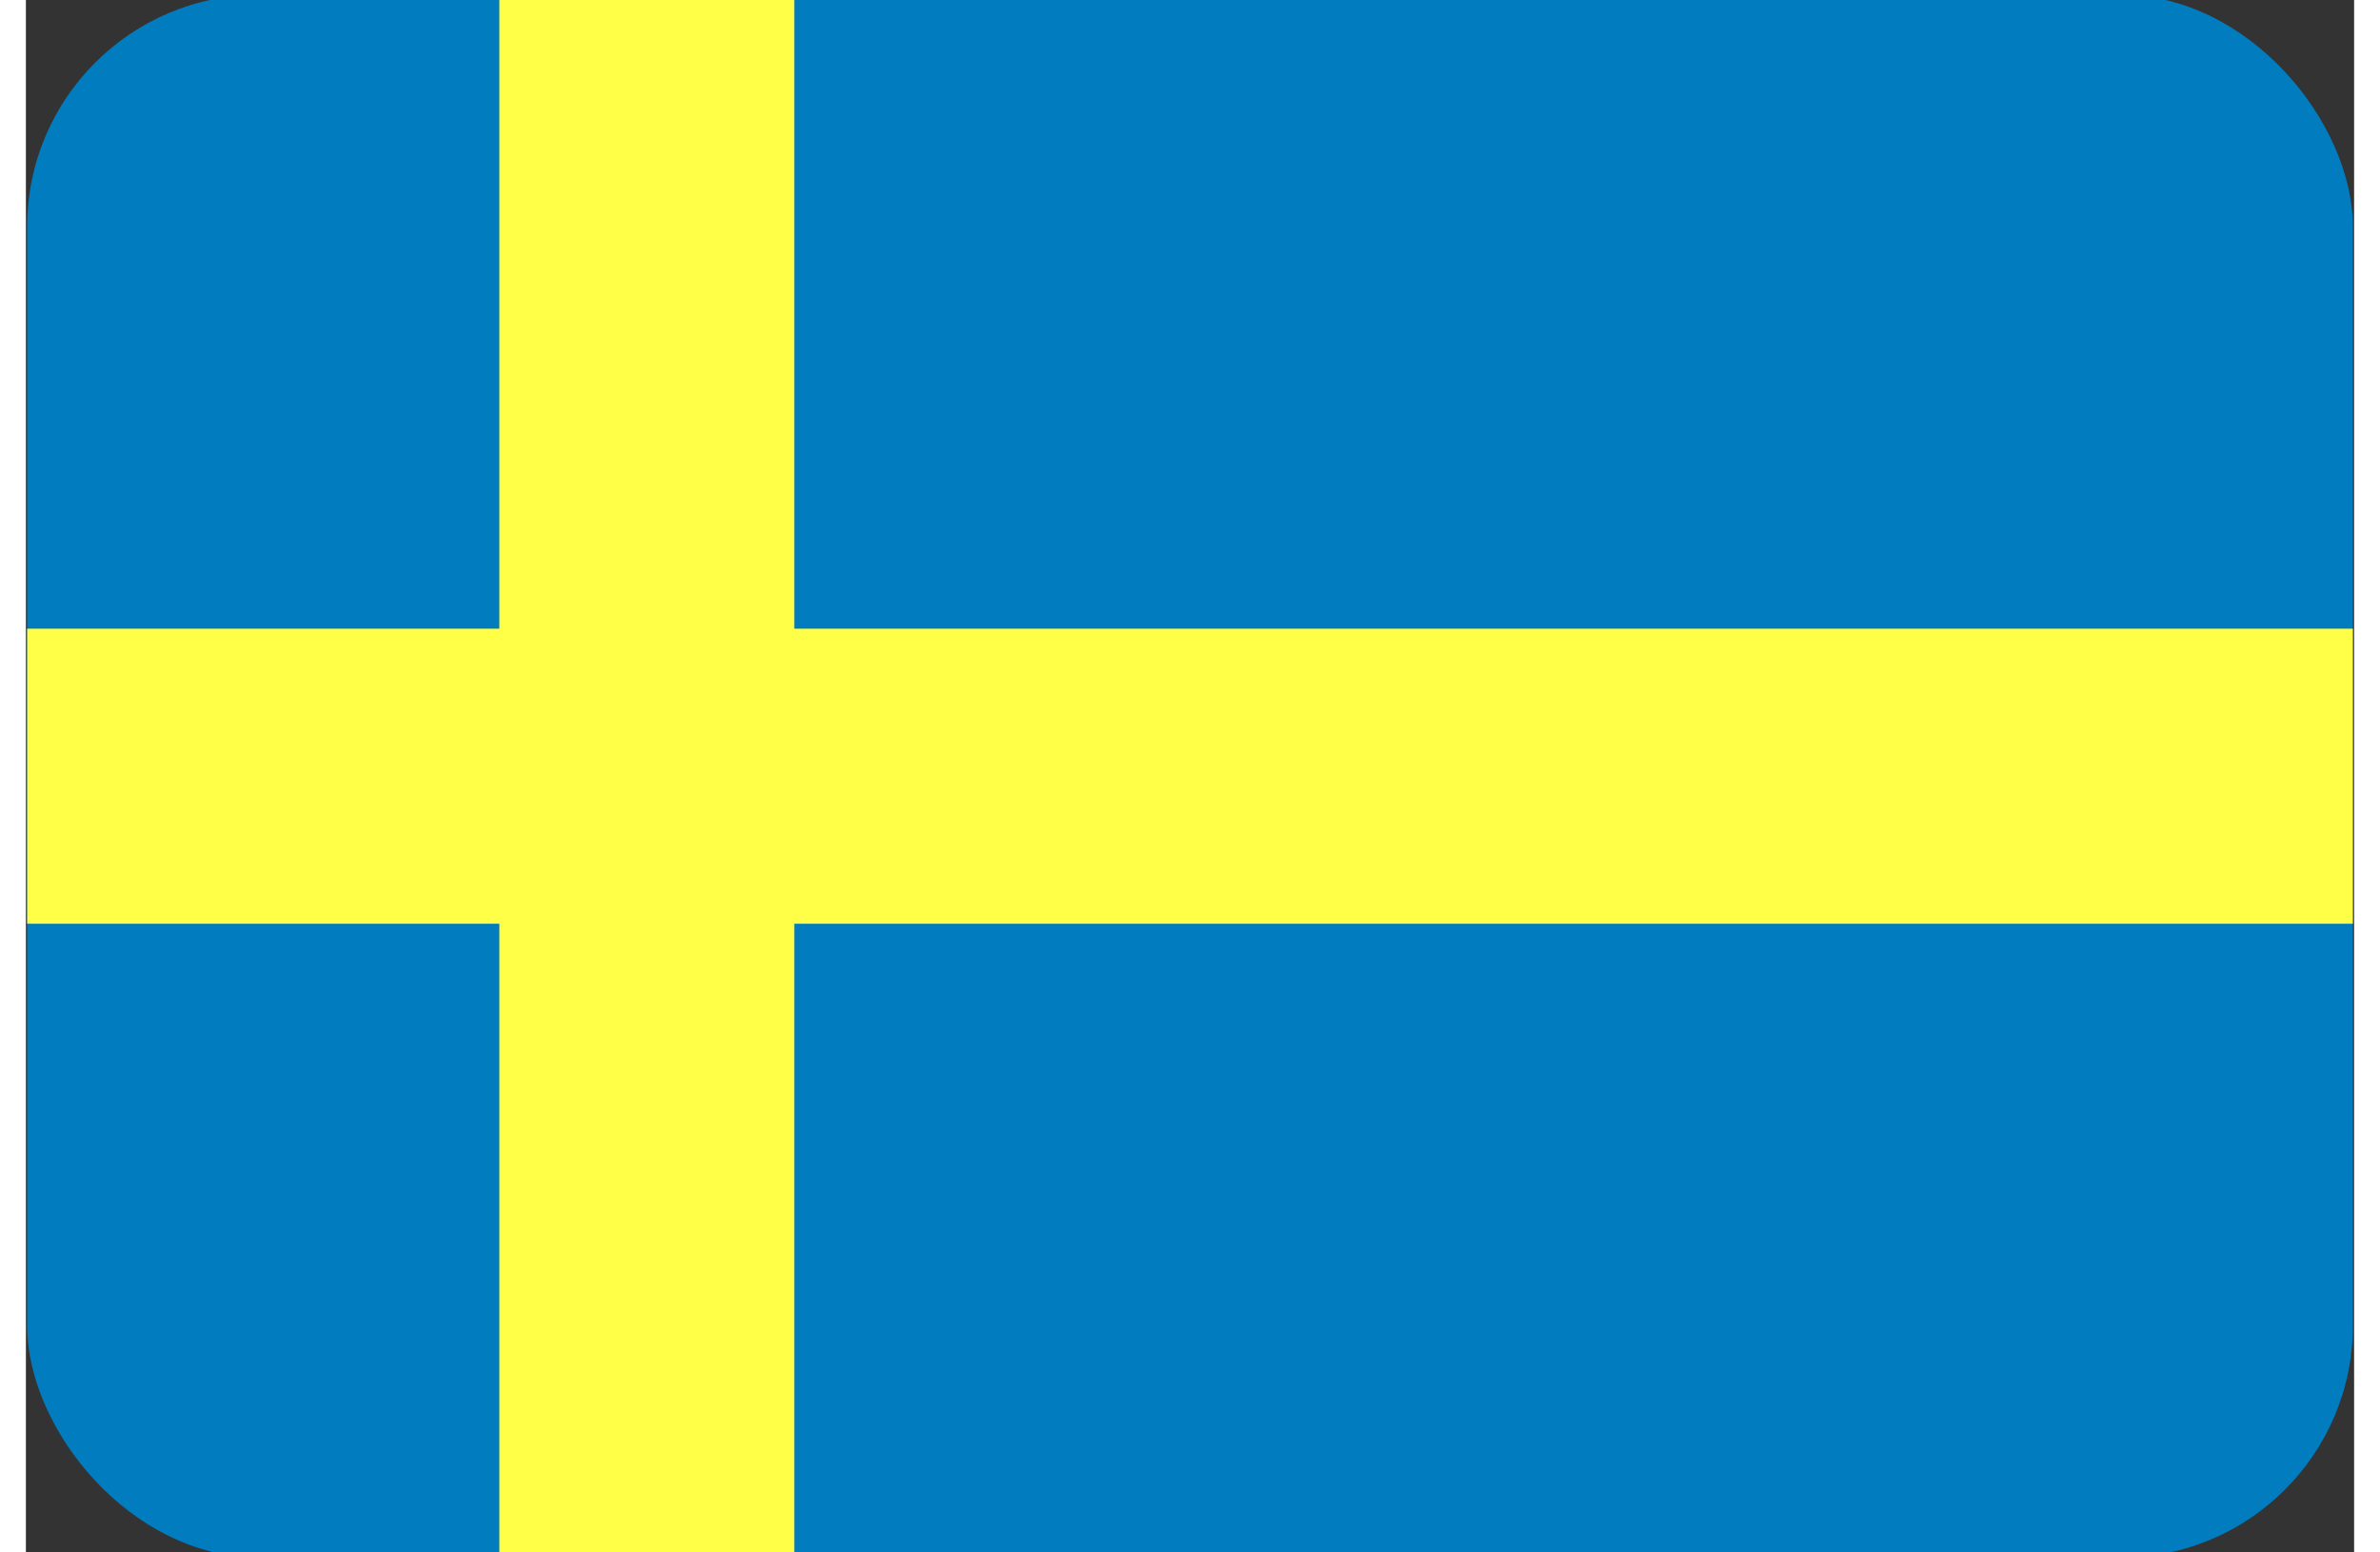<?xml version="1.0" encoding="UTF-8"?>
<!DOCTYPE svg PUBLIC "-//W3C//DTD SVG 1.1//EN" "http://www.w3.org/Graphics/SVG/1.1/DTD/svg11.dtd">
<!-- Creator: CorelDRAW -->
<svg xmlns="http://www.w3.org/2000/svg" xml:space="preserve" width="23" height="15" style="shape-rendering:geometricPrecision; text-rendering:geometricPrecision; image-rendering:optimizeQuality; fill-rule:evenodd; clip-rule:evenodd"
viewBox="0 0 23.812 15.875"
 xmlns:xlink="http://www.w3.org/1999/xlink">
 <rect x="0" y="0" width="23.812" height="15.875" fill="#333333" stroke="none"/>
 <defs>
  <style type="text/css">
   <![CDATA[
    .fil0 {fill:#007CBF}
    .fil1 {fill:#FFFF47}
   ]]>
  </style>
 </defs>
 <g id="Layer_x0020_1">
  <g id="_31579288">
   <rect id="_31579504" class="fil0" x="0.013" y="-0.053" width="23.786" height="15.981" rx="2.371" ry="2.371"/>
   <polygon id="_31579336" class="fil1" points="4.842,-0.053 7.859,-0.053 7.859,6.429 23.799,6.429 23.799,9.446 7.859,9.446 7.859,15.928 4.842,15.928 4.842,9.446 0.013,9.446 0.013,6.429 4.842,6.429 "/>
  </g>
 </g>
</svg>
